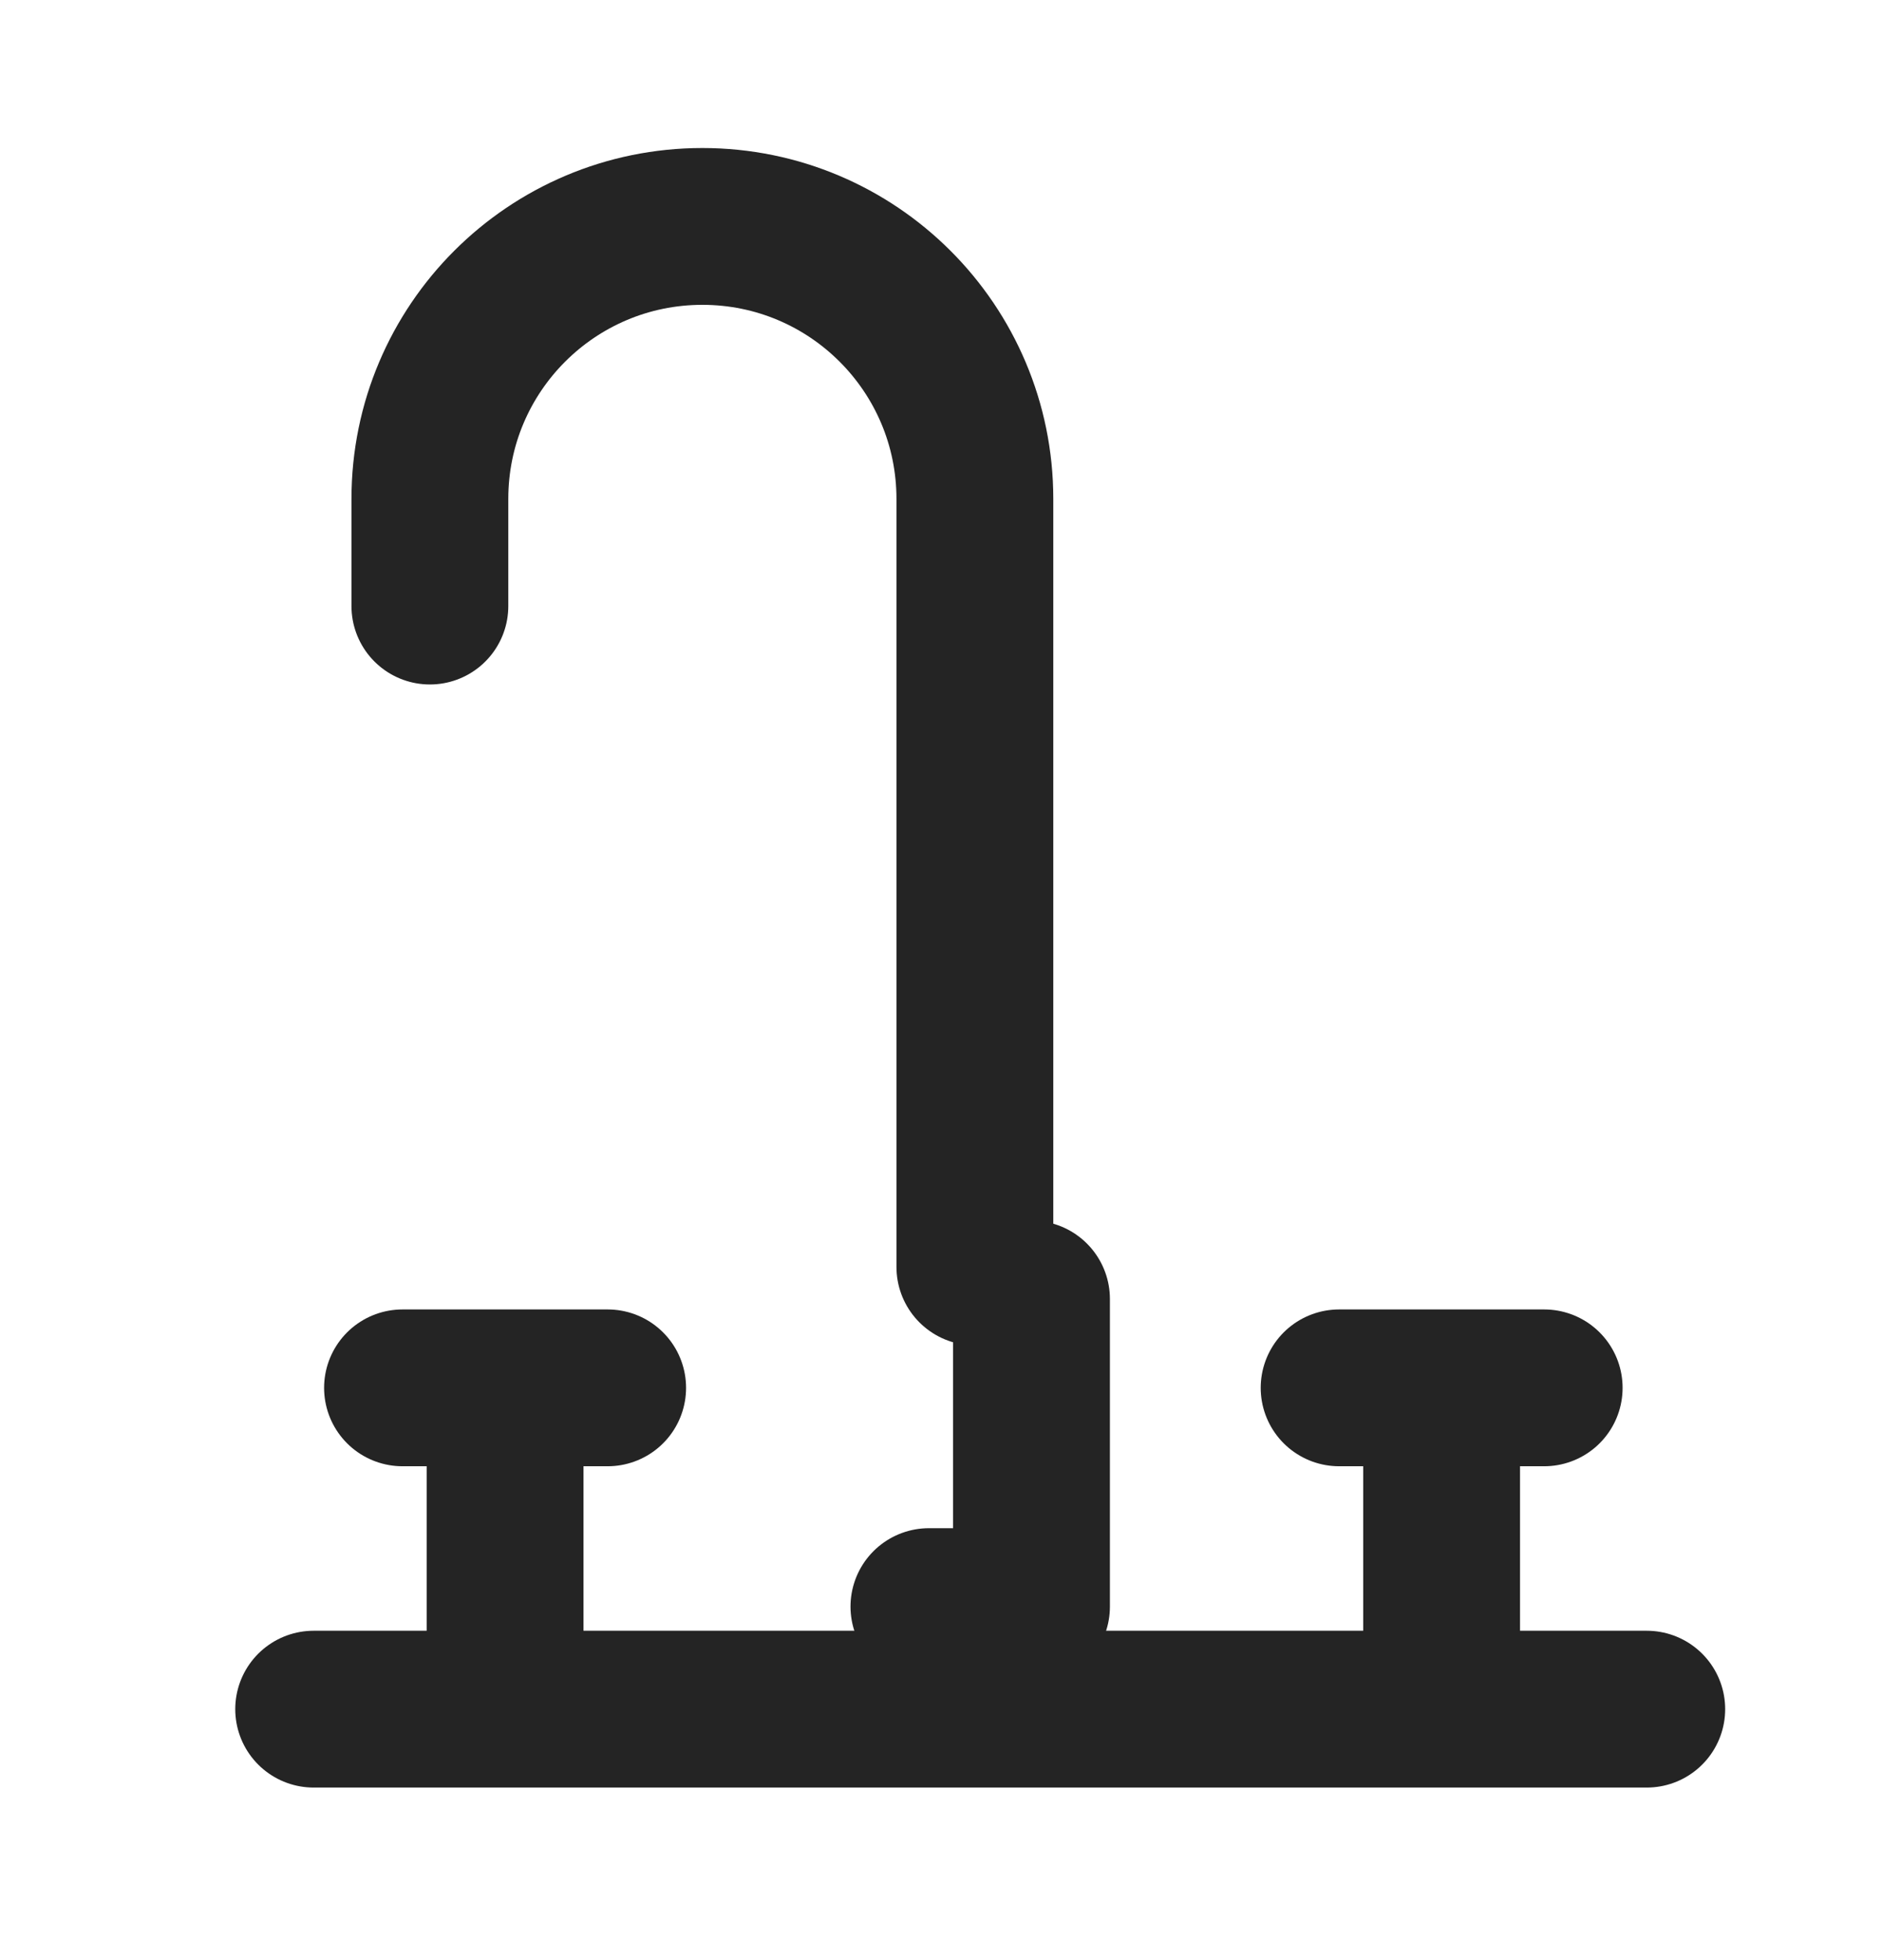 <svg width="24" height="25" viewBox="0 0 24 25" fill="none" xmlns="http://www.w3.org/2000/svg">
<path d="M12.432 16.159V6.363C12.432 4.443 10.876 2.888 8.957 2.888V2.888C7.038 2.888 5.482 4.443 5.482 6.363V7.73" stroke="#242424" stroke-width="2" stroke-linecap="round" stroke-linejoin="round"/>
<path d="M18.384 18.001V21.738" stroke="#242424" stroke-width="2" stroke-linecap="round" stroke-linejoin="round"/>
<path d="M6.441 18.001V21.738" stroke="#242424" stroke-width="2" stroke-linecap="round" stroke-linejoin="round"/>
<path d="M13.154 16.568V20.491H11.846" stroke="#242424" stroke-width="2" stroke-linecap="round" stroke-linejoin="round"/>
<path d="M19.692 17.701H17.077" stroke="#242424" stroke-width="2" stroke-linecap="round" stroke-linejoin="round"/>
<path d="M7.749 17.701H5.133" stroke="#242424" stroke-width="2" stroke-linecap="round" stroke-linejoin="round"/>
<path d="M4 21.799L21 21.799" stroke="#242424" stroke-width="2" stroke-linecap="round" stroke-linejoin="round"/>
</svg>
